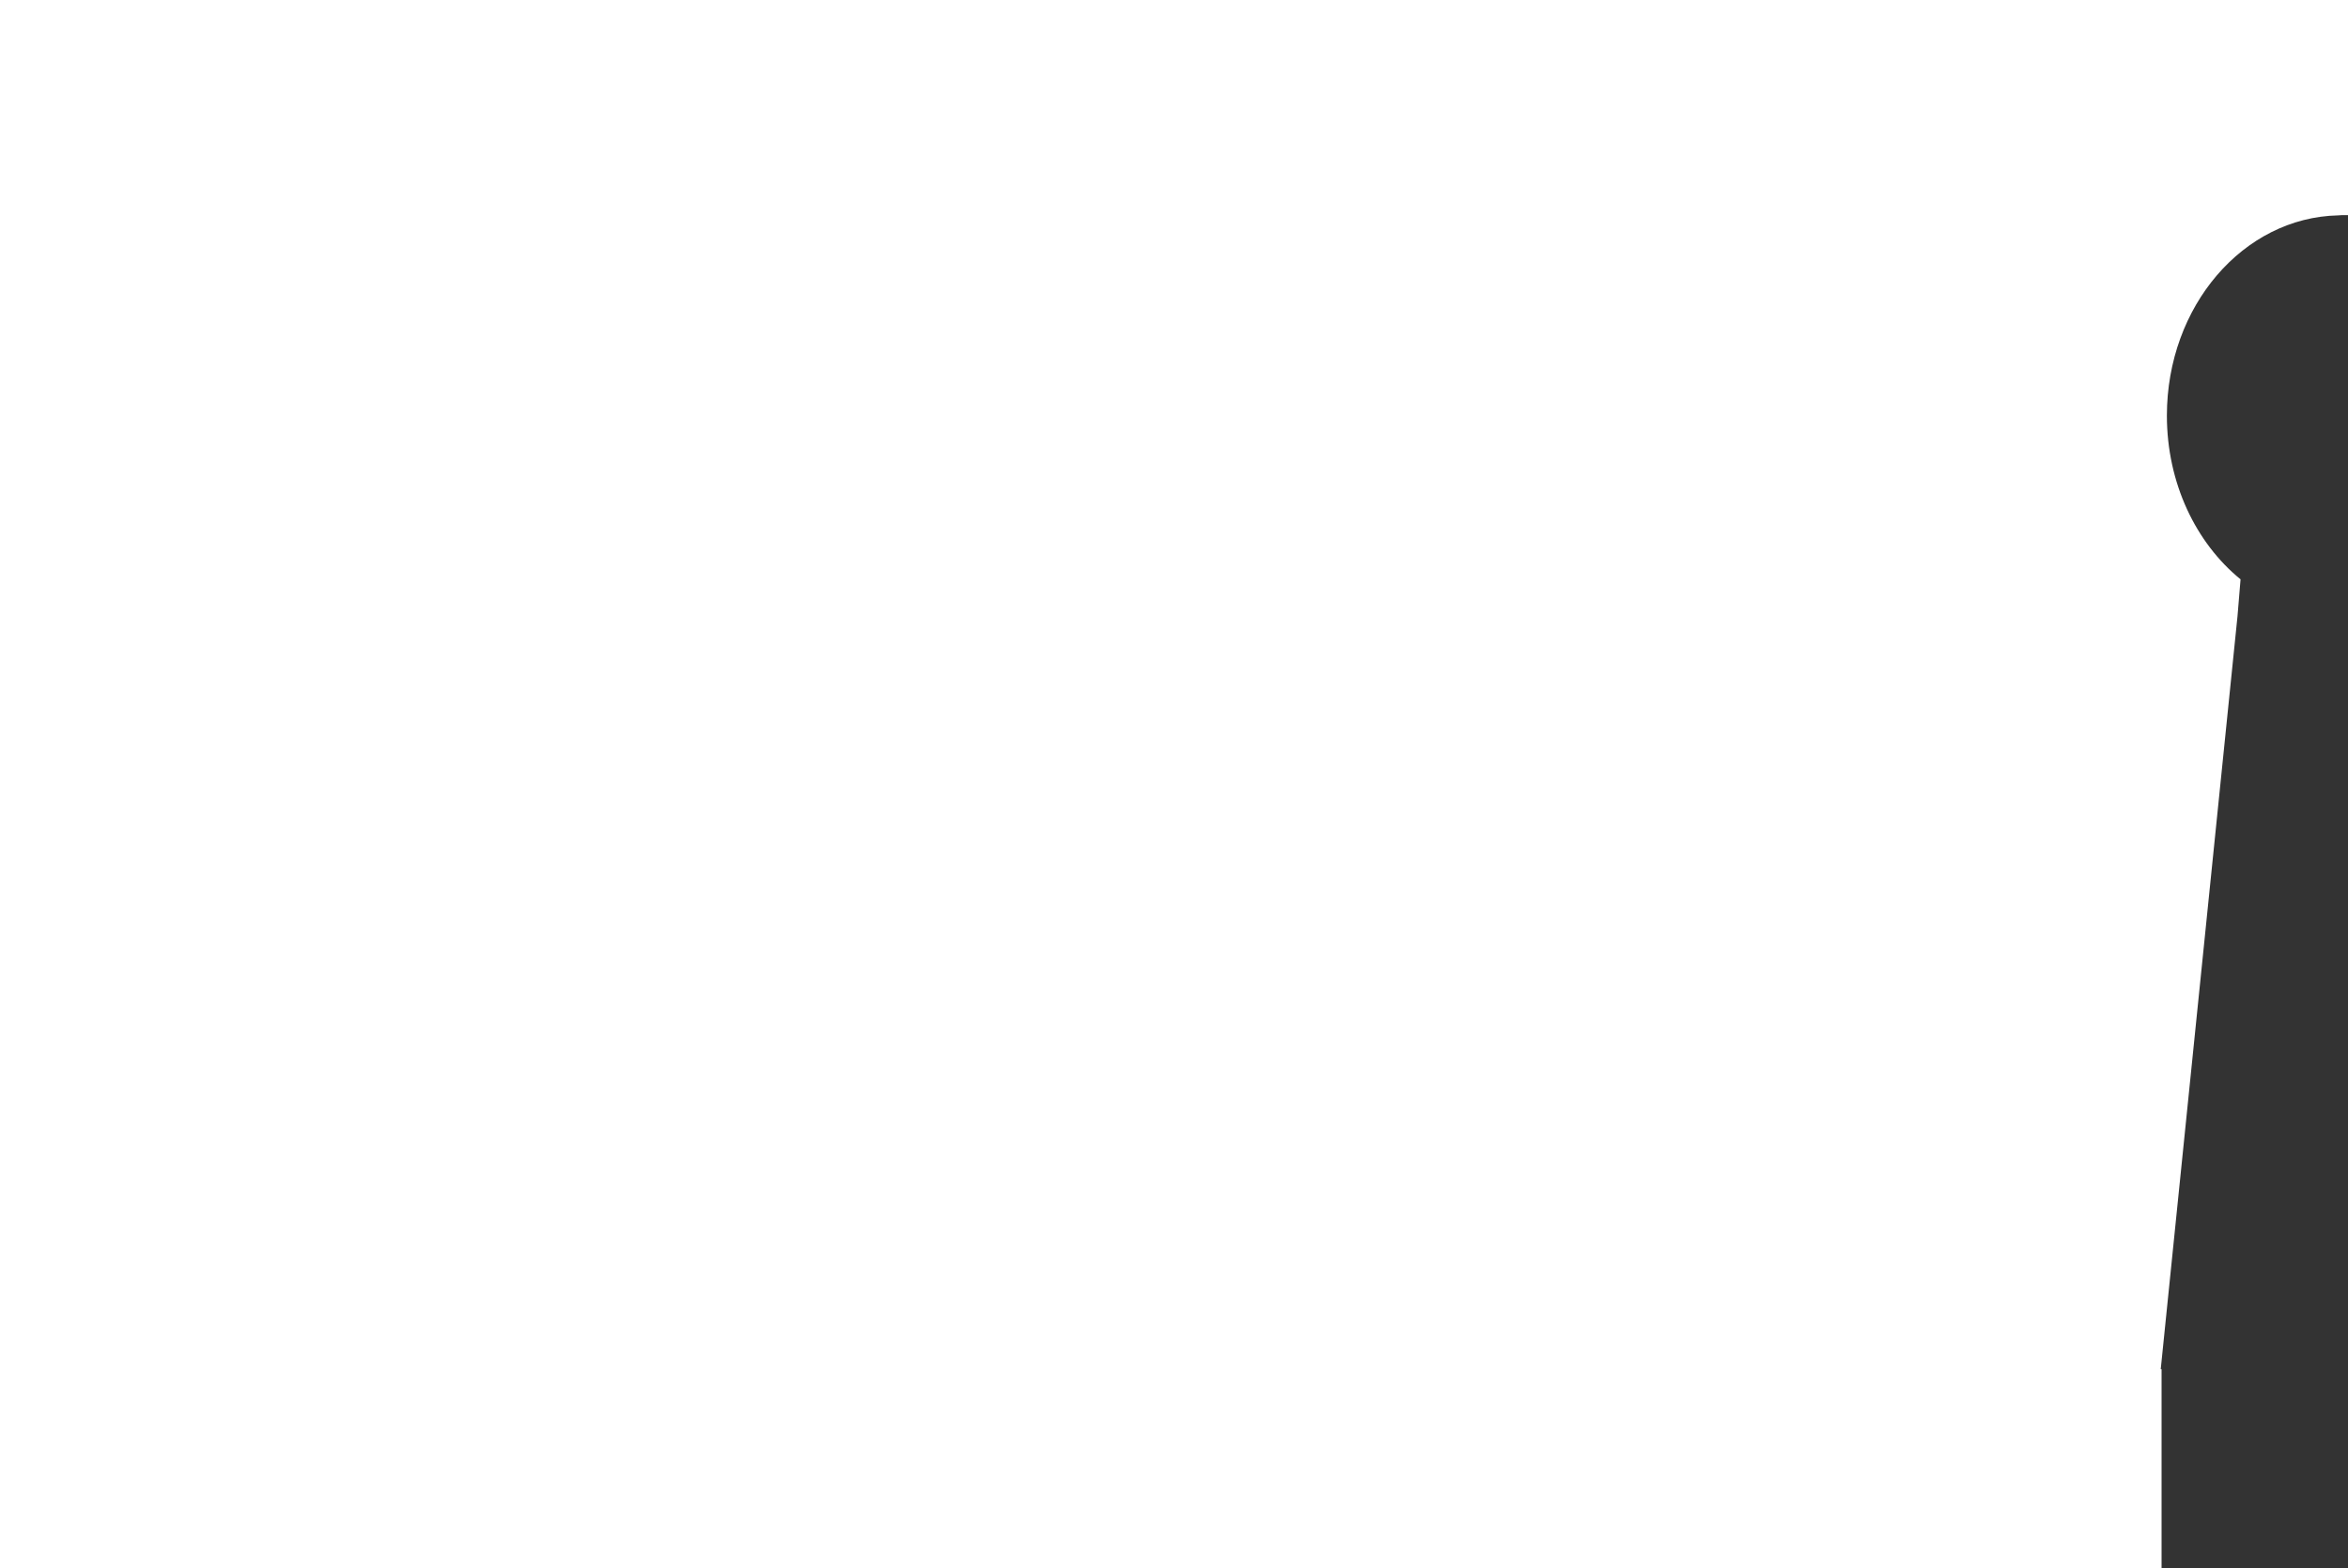 <?xml version="1.0" encoding="UTF-8"?> <svg xmlns="http://www.w3.org/2000/svg" id="Layer_2" data-name="Layer 2" viewBox="0 0 216.12 144.41"><rect x="0" y="0" width="216.12" height="144.41" fill="#333333" stroke="none"/><defs><style> .cls-1 { fill: #fff; } </style></defs><g id="Layer_2-2" data-name="Layer 2"><path class="cls-1" d="M0,0v144.41h198.96v-18.35h-.08l.02-.16,7.05-69.17.28-3.39c-4.1-3.34-6.78-8.85-6.78-15.07,0-10.08,7.03-18.25,15.77-18.44.1,0,.2-.02.3-.02h.61V0H0Z"></path></g></svg> 
